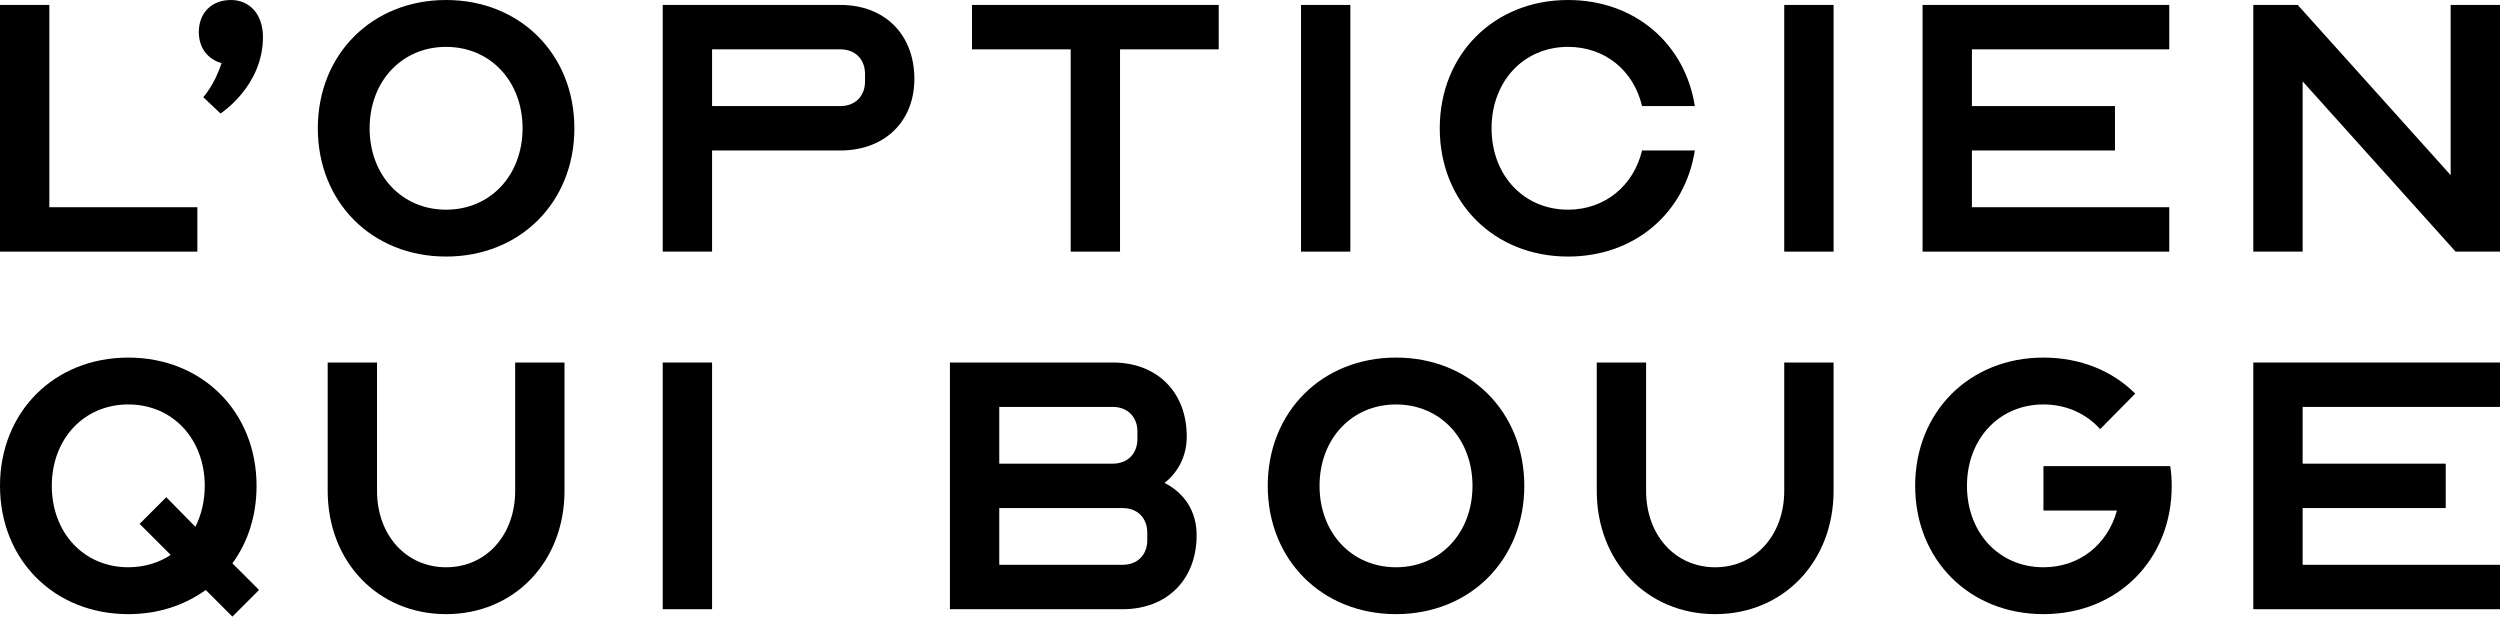 <?xml version="1.0" encoding="utf-8"?>
<!-- Generator: Adobe Illustrator 16.0.0, SVG Export Plug-In . SVG Version: 6.00 Build 0)  -->
<!DOCTYPE svg PUBLIC "-//W3C//DTD SVG 1.1//EN" "http://www.w3.org/Graphics/SVG/1.1/DTD/svg11.dtd">
<svg version="1.1" id="Calque_1" xmlns="http://www.w3.org/2000/svg" xmlns:xlink="http://www.w3.org/1999/xlink" x="0px" y="0px"
	 width="665.045px" height="164.028px" viewBox="0 0 665.045 164.028" enable-background="new 0 0 665.045 164.028"
	 xml:space="preserve">
<path d="M54.731,156.94c-5.644,4.067-12.6,6.432-20.606,6.432C14.438,163.372,0,148.934,0,129.247
	c0-19.688,14.438-34.124,34.125-34.124s34.124,14.437,34.124,34.124c0,8.005-2.362,15.093-6.431,20.605l7.088,7.088l-7.088,7.088
	L54.731,156.94z M37.144,139.353l7.087-7.088l7.744,7.876c1.574-3.149,2.493-6.825,2.493-10.894
	c0-12.469-8.531-21.657-20.343-21.657c-11.813,0-20.344,9.188-20.344,21.657c0,12.468,8.531,21.656,20.344,21.656
	c4.2,0,8.137-1.183,11.288-3.281L37.144,139.353z"/>
<path d="M137.044,130.559V96.435h13.125v34.124c0,18.899-13.388,32.813-31.5,32.813s-31.5-13.914-31.5-32.813V96.435h13.125v34.124
	c0,11.813,7.744,20.345,18.375,20.345S137.044,142.372,137.044,130.559"/>
<rect x="176.301" y="96.435" width="13.124" height="65.624"/>
<path d="M252.697,96.435h43.312c11.813,0,19.688,7.875,19.688,19.687c0,5.119-2.23,9.45-5.906,12.338
	c5.381,2.757,8.531,7.612,8.531,13.912c0,11.813-7.875,19.688-19.688,19.688h-45.937V96.435z M296.009,123.342
	c3.938,0,6.563-2.626,6.563-6.564v-1.968c0-3.938-2.625-6.563-6.563-6.563h-30.187v15.096H296.009z M265.822,150.246h32.812
	c3.938,0,6.563-2.625,6.563-6.562v-1.969c0-3.938-2.625-6.563-6.563-6.563h-32.812V150.246z"/>
<path d="M405.49,129.246c0,19.687-14.438,34.125-34.124,34.125c-19.688,0-34.125-14.438-34.125-34.125s14.438-34.124,34.125-34.124
	C391.053,95.122,405.49,109.56,405.49,129.246 M391.709,129.246c0-12.469-8.531-21.655-20.343-21.655
	c-11.813,0-20.344,9.187-20.344,21.655c0,12.47,8.531,21.656,20.344,21.656C383.178,150.902,391.709,141.716,391.709,129.246"/>
<path d="M474.639,130.559V96.435h13.125v34.124c0,18.899-13.388,32.813-31.5,32.813c-18.111,0-31.499-13.914-31.499-32.813V96.435
	h13.125v34.124c0,11.813,7.743,20.345,18.374,20.345C466.896,150.903,474.639,142.372,474.639,130.559"/>
<path d="M543.593,135.809v-11.813h33.73c0.263,1.71,0.394,3.414,0.394,5.252c0,19.687-14.438,34.123-34.124,34.123
	c-19.688,0-34.125-14.437-34.125-34.123c0-19.688,14.438-34.125,34.125-34.125c9.844,0,18.375,3.543,24.412,9.583l-9.319,9.449
	c-3.675-4.07-8.924-6.564-15.093-6.564c-11.813,0-20.344,9.188-20.344,21.657c0,12.468,8.53,21.656,20.344,21.656
	c9.581,0,17.062-6.037,19.556-15.095H543.593z"/>
<polygon points="612.546,108.246 612.546,123.342 650.607,123.342 650.607,135.152 612.546,135.152 612.546,150.246 
	665.045,150.246 665.045,162.06 599.421,162.06 599.421,96.435 665.045,96.435 665.045,108.246 "/>
<polygon points="0,1.313 13.125,1.313 13.125,55.126 52.5,55.126 52.5,66.937 0,66.937 "/>
<path d="M61.421,0c5.119,0,8.531,3.938,8.531,9.845c0,13.125-11.287,20.342-11.287,20.342l-4.594-4.331c0,0,3.019-3.281,4.856-9.055
	c-3.674-1.052-6.037-4.07-6.037-8.271C52.891,3.412,56.302,0,61.421,0"/>
<path d="M152.794,34.124c0,19.687-14.438,34.124-34.124,34.124c-19.688,0-34.125-14.438-34.125-34.124
	C84.545,14.437,98.981,0,118.67,0C138.356,0,152.794,14.437,152.794,34.124 M139.013,34.124c0-12.469-8.531-21.655-20.343-21.655
	c-11.813,0-20.345,9.187-20.345,21.655c0,12.47,8.532,21.656,20.345,21.656C130.481,55.78,139.013,46.594,139.013,34.124"/>
<path d="M189.425,66.938h-13.124V1.313h47.249c11.813,0,19.687,7.875,19.687,19.686c0,11.287-7.874,19.032-19.687,19.032h-34.125
	V66.938z M189.425,28.218h34.125c3.938,0,6.563-2.625,6.563-6.562v-1.969c0-3.938-2.625-6.563-6.563-6.563h-34.125V28.218z"/>
<polygon points="258.573,1.313 324.198,1.313 324.198,13.126 297.948,13.126 297.948,66.937 284.823,66.937 284.823,13.126 
	258.573,13.126 "/>
<rect x="346.094" y="1.313" width="13.125" height="65.622"/>
<path d="M436.813,40.03h14.044c-2.625,16.668-16.012,28.219-33.73,28.219c-19.688,0-34.125-14.438-34.125-34.124
	c0-19.688,14.438-34.124,34.125-34.124c17.719,0,31.105,11.551,33.73,28.217h-14.044c-2.23-9.45-9.843-15.749-19.687-15.749
	c-11.813,0-20.344,9.187-20.344,21.656c0,12.468,8.531,21.655,20.344,21.655C426.97,55.78,434.582,49.349,436.813,40.03"/>
<rect x="474.639" y="1.313" width="13.125" height="65.622"/>
<polygon points="612.546,21.655 612.546,66.937 599.421,66.937 599.421,1.313 611.233,1.313 651.92,46.593 651.92,1.313 
	665.045,1.313 665.045,66.937 653.232,66.937 "/>
<polygon points="524.562,13.124 524.562,28.219 562.623,28.219 562.623,40.03 524.562,40.03 524.562,55.124 577.061,55.124 
	577.061,66.937 511.437,66.937 511.437,1.312 577.061,1.312 577.061,13.124 "/>
</svg>
